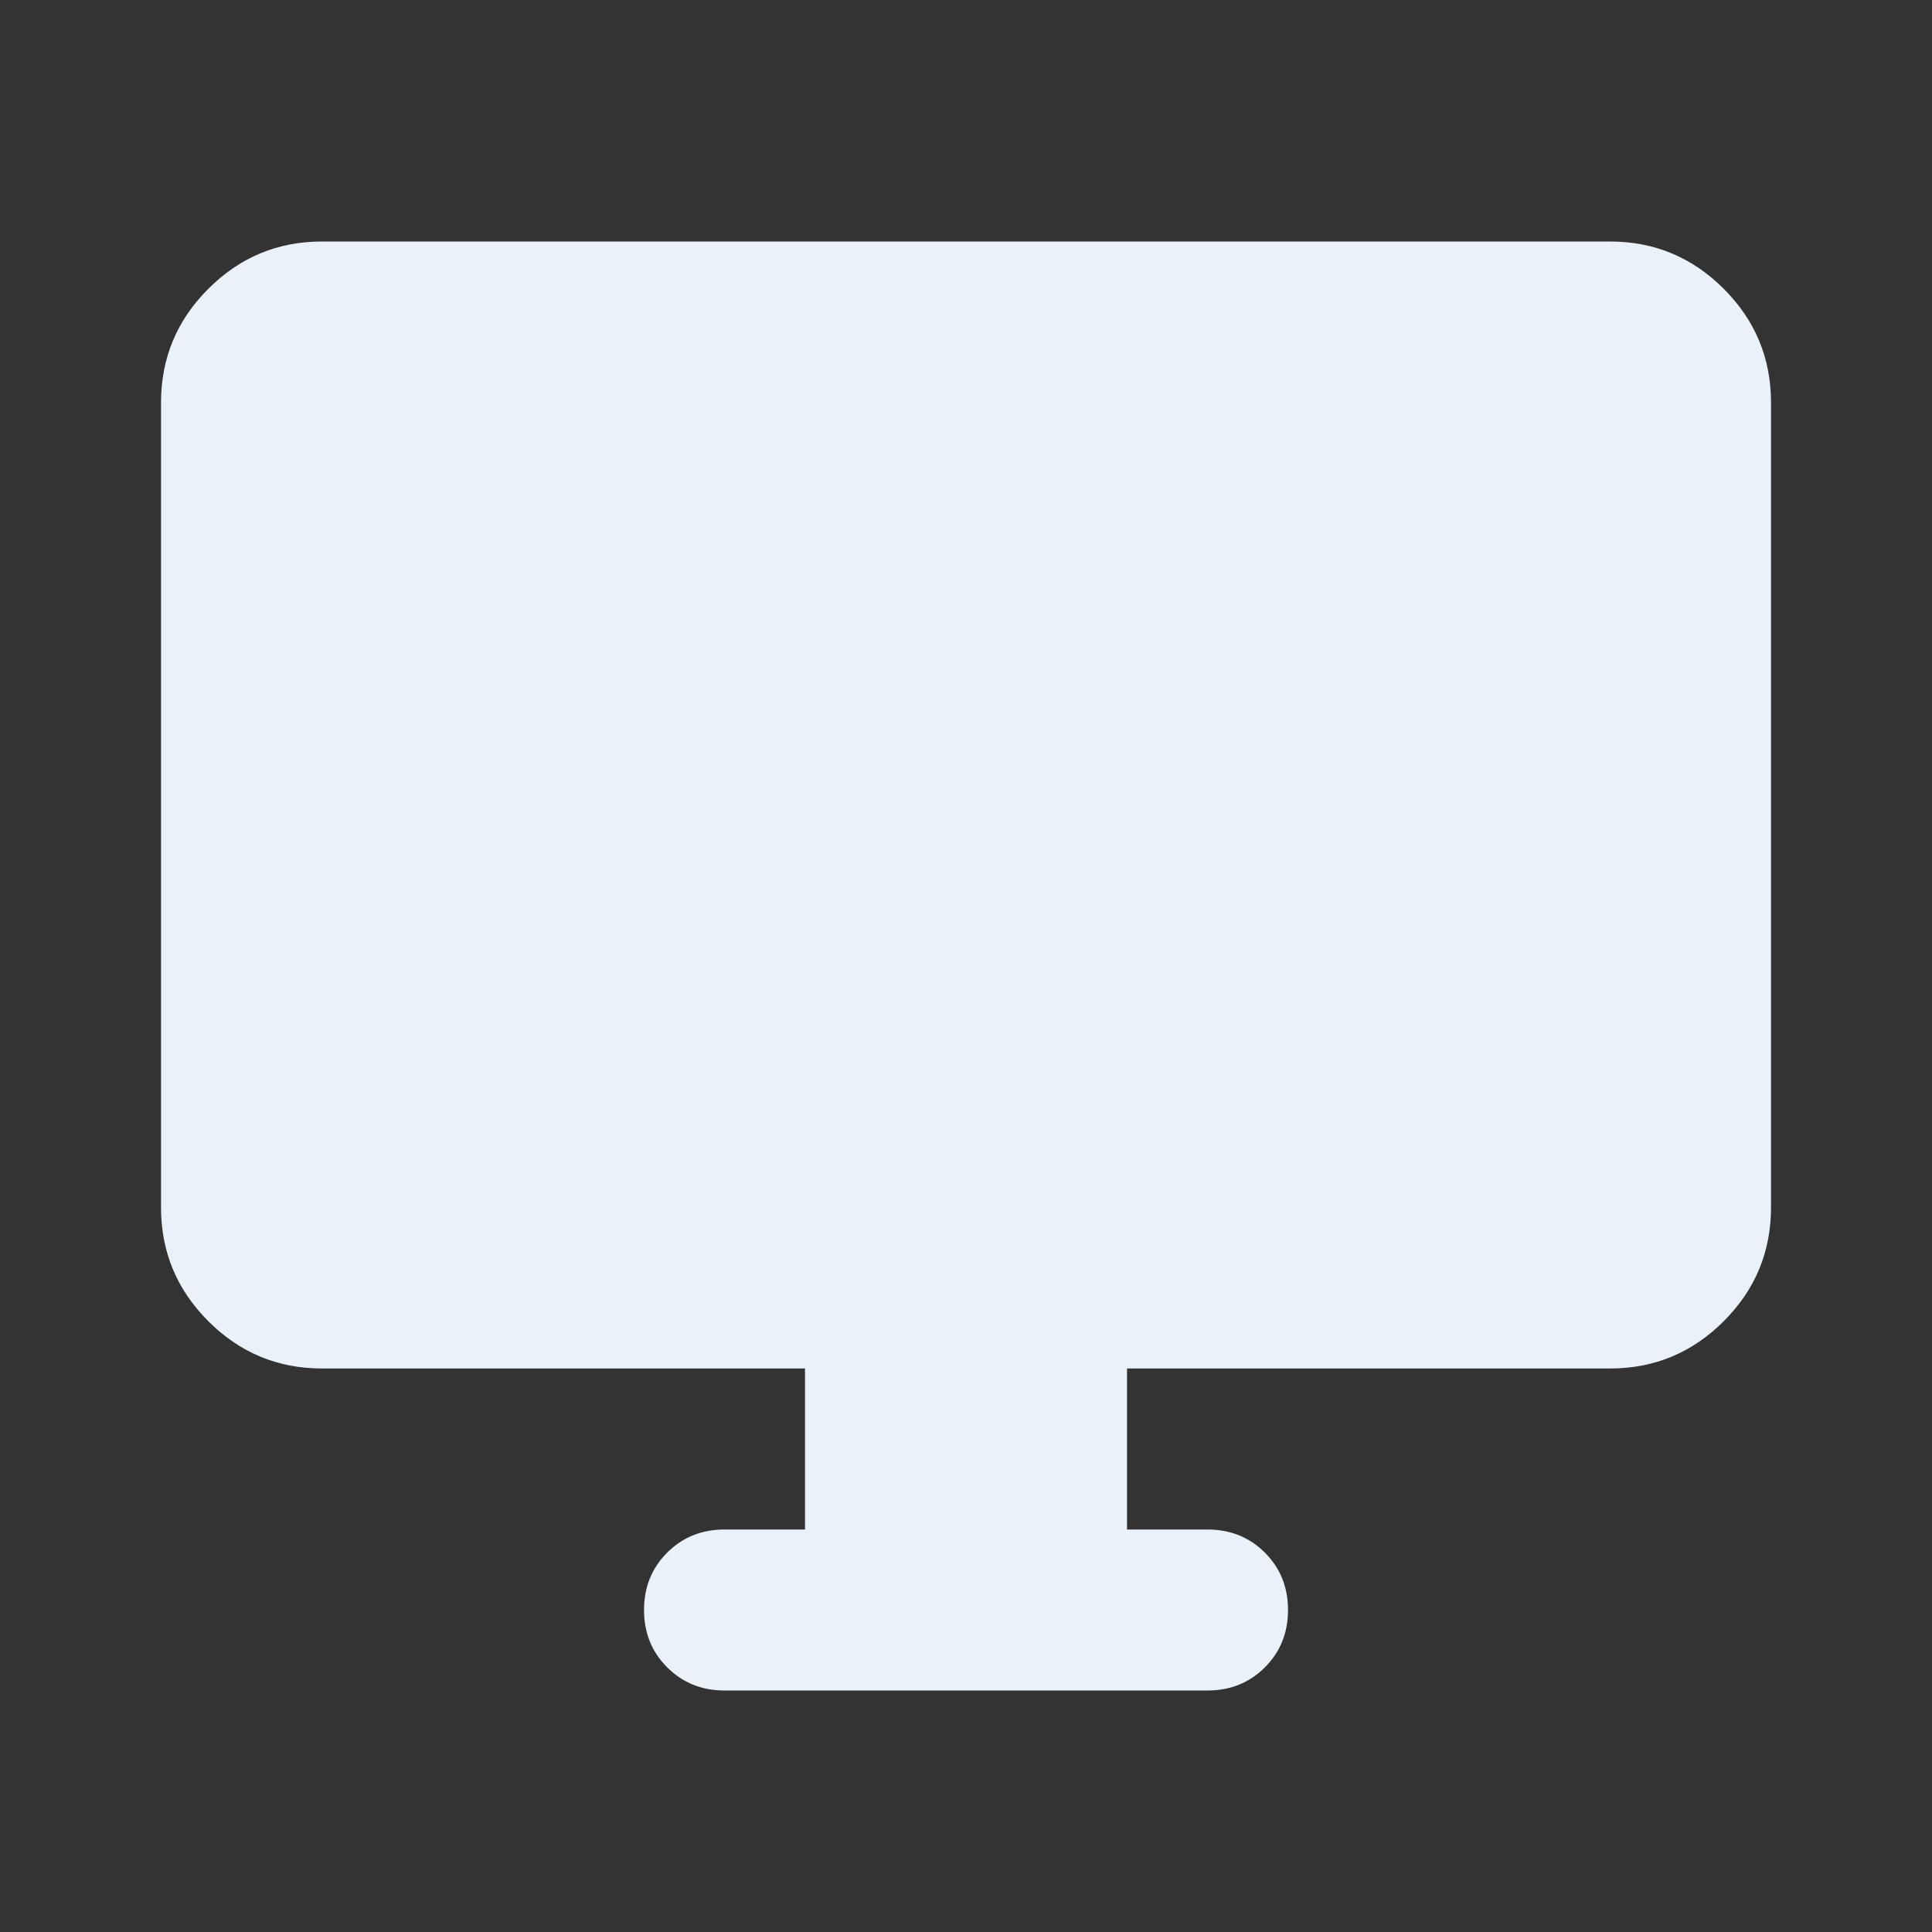 <svg width="64" height="64" viewBox="0 0 64 64" fill="none" xmlns="http://www.w3.org/2000/svg">
<rect x="0" y="0" width="64" height="64" fill="#333333" stroke="none"/>
<mask id="mask0_5449_3679" style="mask-type:alpha" maskUnits="userSpaceOnUse" x="0" y="0" width="64" height="64">
<rect width="64" height="64" fill="#D9D9D9"/>
</mask>
<g mask="url(#mask0_5449_3679)">
<path d="M26.667 50.667V45.333H10.667C9.201 45.333 7.945 44.811 6.901 43.767C5.856 42.722 5.334 41.467 5.334 40V13.333C5.334 11.867 5.856 10.611 6.901 9.567C7.945 8.522 9.201 8 10.667 8H53.334C54.801 8 56.056 8.522 57.101 9.567C58.145 10.611 58.667 11.867 58.667 13.333V40C58.667 41.467 58.145 42.722 57.101 43.767C56.056 44.811 54.801 45.333 53.334 45.333H37.334V50.667H40.001C40.756 50.667 41.389 50.922 41.901 51.433C42.412 51.944 42.667 52.578 42.667 53.333C42.667 54.089 42.412 54.722 41.901 55.233C41.389 55.744 40.756 56 40.001 56H24.001C23.245 56 22.612 55.744 22.101 55.233C21.59 54.722 21.334 54.089 21.334 53.333C21.334 52.578 21.59 51.944 22.101 51.433C22.612 50.922 23.245 50.667 24.001 50.667H26.667Z" fill="#E9F1F9"/>
</g>
</svg>

